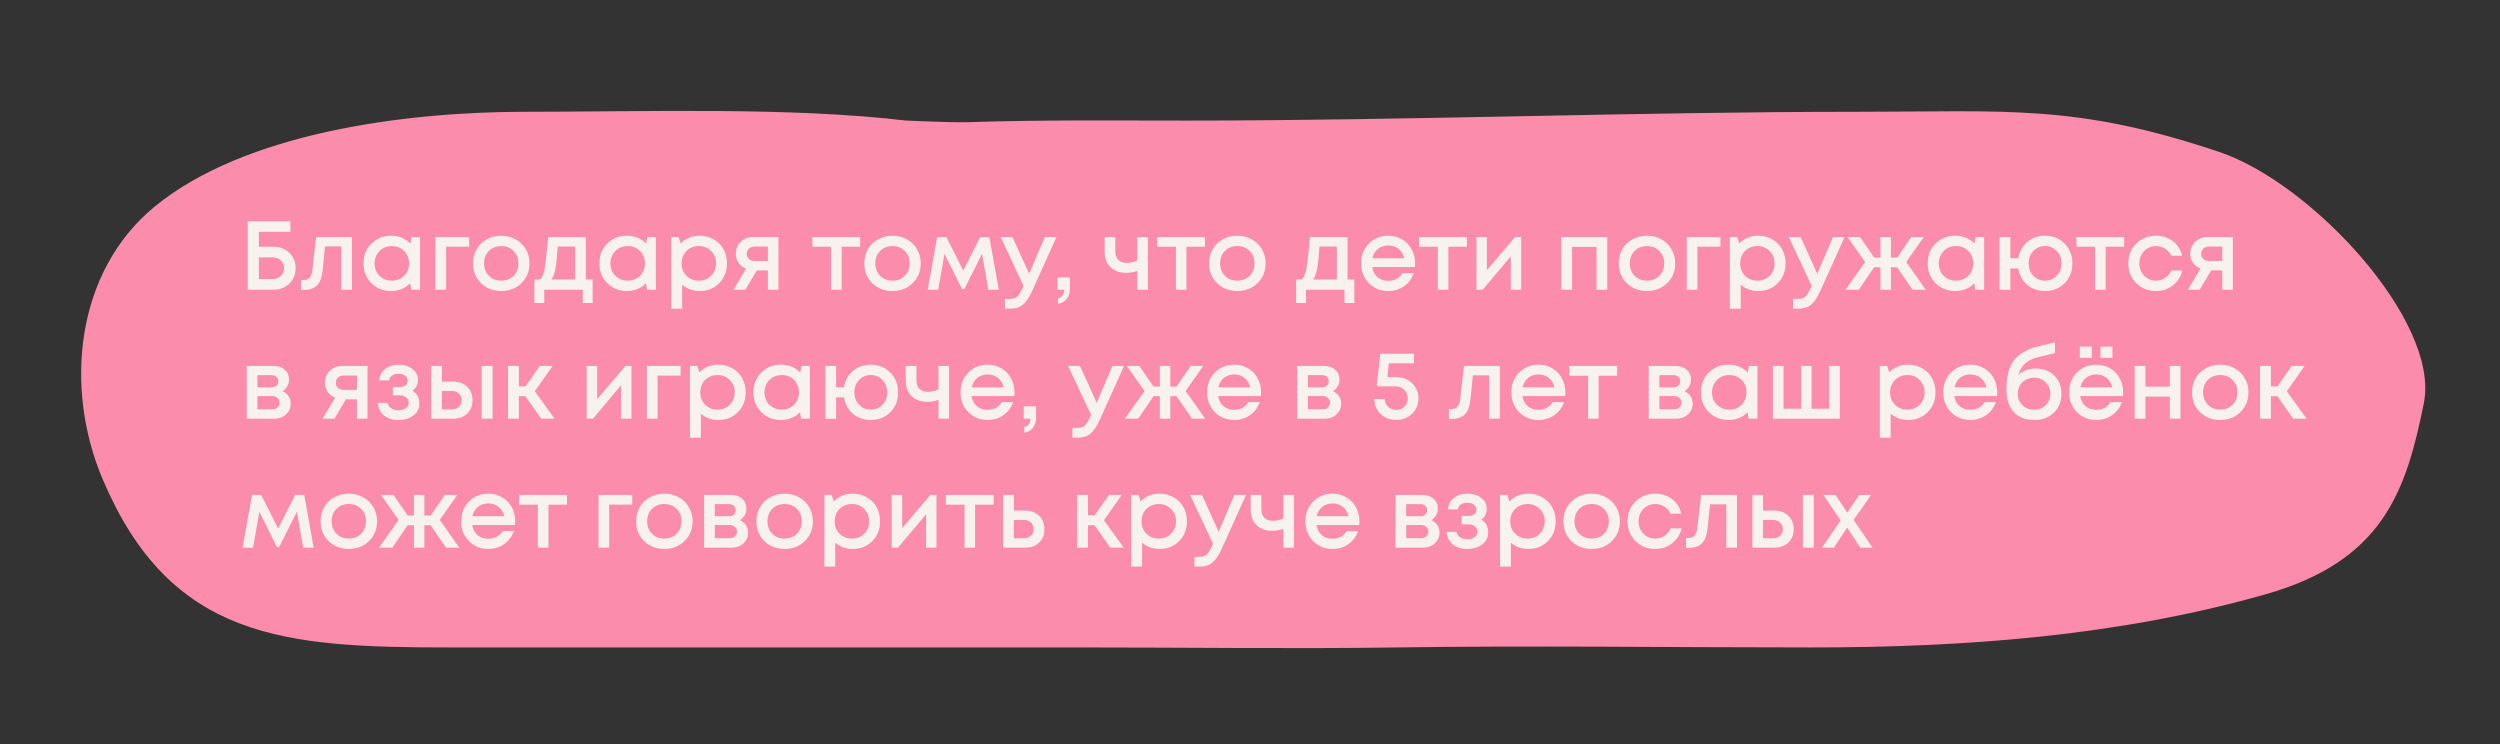 <?xml version="1.0" encoding="UTF-8"?> <svg xmlns="http://www.w3.org/2000/svg" width="252" height="75" viewBox="0 0 252 75" fill="none"><rect x="0" y="0" width="252" height="75" fill="#333333" stroke="none"/><path d="M52.923 12.088C65.061 12.088 79.597 11.587 91.29 12.975C94.099 13.095 96.467 13.17 97.553 13.135C105.196 12.894 111.83 12.975 119.687 12.975C142.059 12.975 164.971 12.088 187.275 12.088C202.311 12.088 209.067 11.275 223.391 16.076C232.591 19.16 245.063 32.841 243.516 40.496C241.734 49.318 239.519 55.886 228.115 59.125C213.379 63.311 197.963 64.442 182.601 64.442C168.653 64.442 154.682 64.24 140.736 64.442C130.475 64.591 119.687 64.442 108.803 64.442H45.348C28.66 64.442 17.743 63.632 11.108 47.997C7.296 39.012 8.474 27.708 16.12 21.451C24.9 14.267 40.648 12.088 52.923 12.088Z" fill="#FC8CAC"></path><path d="M91.29 12.975C79.597 11.587 65.061 12.088 52.923 12.088C40.648 12.088 24.9 14.267 16.12 21.451C8.474 27.708 7.296 39.012 11.108 47.997C17.743 63.632 28.66 64.442 45.348 64.442C64.362 64.442 85.788 64.442 108.803 64.442C119.687 64.442 130.475 64.591 140.736 64.442C154.682 64.24 168.653 64.442 182.601 64.442C197.963 64.442 213.379 63.311 228.115 59.125C239.519 55.886 241.734 49.318 243.516 40.496C245.063 32.841 232.591 19.16 223.391 16.076C209.067 11.275 202.311 12.088 187.275 12.088C164.971 12.088 142.059 12.975 119.687 12.975C111.83 12.975 105.196 12.894 97.553 13.135C93.995 13.248 76.674 12.194 75.212 12.16" stroke="#FC8CAC" stroke-width="1.641" stroke-linecap="round"></path><path d="M27.572 24.873C28.222 24.873 28.753 25.076 29.167 25.483C29.587 25.89 29.797 26.405 29.797 27.029C29.797 27.659 29.584 28.181 29.157 28.594C28.737 29.001 28.205 29.205 27.562 29.205H24.973V22.313H29.275V23.366H26.095V24.873H27.572ZM27.473 28.132C27.815 28.132 28.094 28.03 28.31 27.826C28.527 27.616 28.635 27.351 28.635 27.029C28.635 26.819 28.586 26.632 28.488 26.468C28.389 26.304 28.251 26.176 28.074 26.084C27.903 25.992 27.703 25.946 27.473 25.946H26.095V28.132H27.473ZM31.867 23.888H35.48V29.205H34.407V24.834H32.763L32.526 27.186C32.454 27.935 32.261 28.463 31.945 28.772C31.637 29.08 31.168 29.234 30.538 29.234H30.351V28.23H30.607C31.125 28.23 31.417 27.905 31.483 27.256L31.867 23.888ZM41.487 23.888H42.334V29.205H41.447L41.339 28.555C40.827 29.074 40.187 29.333 39.419 29.333C38.625 29.333 37.962 29.067 37.431 28.535C36.905 28.004 36.643 27.341 36.643 26.547C36.643 25.746 36.905 25.083 37.431 24.558C37.962 24.026 38.625 23.76 39.419 23.76C40.2 23.76 40.847 24.023 41.359 24.548L41.487 23.888ZM38.248 27.797C38.582 28.125 38.999 28.289 39.498 28.289C40.003 28.289 40.417 28.125 40.739 27.797C41.067 27.462 41.231 27.045 41.231 26.547C41.231 26.041 41.067 25.624 40.739 25.296C40.417 24.968 40.003 24.804 39.498 24.804C39.17 24.804 38.871 24.879 38.602 25.03C38.34 25.181 38.133 25.391 37.982 25.66C37.831 25.923 37.755 26.218 37.755 26.547C37.755 27.045 37.919 27.462 38.248 27.797ZM47.288 23.888V24.863H44.965V29.205H43.892V23.888H47.288ZM52.554 28.545C52.016 29.07 51.34 29.333 50.526 29.333C49.712 29.333 49.032 29.07 48.488 28.545C47.95 28.014 47.68 27.347 47.68 26.547C47.68 26.021 47.802 25.546 48.045 25.119C48.294 24.692 48.635 24.361 49.069 24.125C49.508 23.882 49.994 23.76 50.526 23.76C51.057 23.76 51.54 23.882 51.973 24.125C52.413 24.361 52.754 24.692 52.997 25.119C53.246 25.546 53.371 26.021 53.371 26.547C53.371 27.347 53.099 28.014 52.554 28.545ZM50.526 28.289C50.861 28.289 51.159 28.217 51.422 28.073C51.684 27.922 51.888 27.715 52.032 27.452C52.183 27.183 52.258 26.881 52.258 26.547C52.258 26.041 52.094 25.624 51.766 25.296C51.445 24.968 51.031 24.804 50.526 24.804C50.02 24.804 49.603 24.968 49.275 25.296C48.954 25.624 48.793 26.041 48.793 26.547C48.793 27.052 48.954 27.469 49.275 27.797C49.603 28.125 50.02 28.289 50.526 28.289ZM59.047 28.171H59.736V30.544H58.742V29.205H54.863V30.544H53.868V28.171H54.429C54.58 28.046 54.695 27.856 54.774 27.6C54.859 27.344 54.935 26.957 55.001 26.438C55.066 25.913 55.151 25.063 55.257 23.888H59.047V28.171ZM56.221 24.853C56.149 25.923 56.067 26.691 55.975 27.157C55.883 27.623 55.749 27.961 55.572 28.171H57.974V24.853H56.221ZM65.264 23.888H66.11V29.205H65.224L65.116 28.555C64.604 29.074 63.964 29.333 63.196 29.333C62.402 29.333 61.739 29.067 61.207 28.535C60.682 28.004 60.42 27.341 60.42 26.547C60.42 25.746 60.682 25.083 61.207 24.558C61.739 24.026 62.402 23.76 63.196 23.76C63.977 23.76 64.624 24.023 65.136 24.548L65.264 23.888ZM62.025 27.797C62.359 28.125 62.776 28.289 63.275 28.289C63.78 28.289 64.194 28.125 64.515 27.797C64.844 27.462 65.008 27.045 65.008 26.547C65.008 26.041 64.844 25.624 64.515 25.296C64.194 24.968 63.78 24.804 63.275 24.804C62.947 24.804 62.648 24.879 62.379 25.03C62.116 25.181 61.91 25.391 61.759 25.66C61.608 25.923 61.532 26.218 61.532 26.547C61.532 27.045 61.696 27.462 62.025 27.797ZM70.524 23.76C71.049 23.76 71.522 23.882 71.942 24.125C72.362 24.361 72.69 24.692 72.926 25.119C73.162 25.546 73.281 26.021 73.281 26.547C73.281 27.347 73.018 28.014 72.493 28.545C71.975 29.07 71.318 29.333 70.524 29.333C69.841 29.333 69.254 29.119 68.762 28.693V31.115H67.669V23.888H68.407L68.614 24.538C69.126 24.02 69.763 23.76 70.524 23.76ZM69.195 27.797C69.523 28.125 69.936 28.289 70.435 28.289C70.941 28.289 71.358 28.125 71.686 27.797C72.014 27.462 72.178 27.045 72.178 26.547C72.178 26.048 72.014 25.634 71.686 25.306C71.358 24.971 70.944 24.804 70.445 24.804C70.117 24.804 69.818 24.879 69.549 25.03C69.28 25.181 69.07 25.391 68.919 25.66C68.775 25.923 68.703 26.218 68.703 26.547C68.703 27.045 68.867 27.462 69.195 27.797ZM75.924 23.888H78.464V29.205H77.401V27.256H76.288L75.127 29.205H73.935L75.205 27.078C74.884 26.947 74.631 26.75 74.447 26.488C74.263 26.225 74.172 25.92 74.172 25.572C74.172 25.093 74.339 24.692 74.674 24.371C75.008 24.049 75.425 23.888 75.924 23.888ZM76.072 26.3H77.401V24.853H76.072C75.914 24.853 75.773 24.886 75.648 24.952C75.53 25.011 75.438 25.096 75.373 25.208C75.307 25.313 75.274 25.437 75.274 25.582C75.274 25.792 75.347 25.966 75.491 26.104C75.635 26.235 75.829 26.3 76.072 26.3ZM86.708 23.888V24.873H84.838V29.205H83.774V24.873H81.894V23.888H86.708ZM91.993 28.545C91.455 29.07 90.779 29.333 89.965 29.333C89.151 29.333 88.472 29.07 87.927 28.545C87.389 28.014 87.12 27.347 87.12 26.547C87.12 26.021 87.241 25.546 87.484 25.119C87.733 24.692 88.075 24.361 88.508 24.125C88.948 23.882 89.433 23.76 89.965 23.76C90.496 23.76 90.979 23.882 91.412 24.125C91.852 24.361 92.193 24.692 92.436 25.119C92.685 25.546 92.81 26.021 92.81 26.547C92.81 27.347 92.538 28.014 91.993 28.545ZM89.965 28.289C90.299 28.289 90.598 28.217 90.861 28.073C91.123 27.922 91.327 27.715 91.471 27.452C91.622 27.183 91.698 26.881 91.698 26.547C91.698 26.041 91.534 25.624 91.205 25.296C90.884 24.968 90.47 24.804 89.965 24.804C89.459 24.804 89.043 24.968 88.714 25.296C88.393 25.624 88.232 26.041 88.232 26.547C88.232 27.052 88.393 27.469 88.714 27.797C89.043 28.125 89.459 28.289 89.965 28.289ZM100.68 29.205H99.626L98.987 25.582L97.204 29.146H96.978L95.206 25.582L94.566 29.205H93.513L94.468 23.888H95.393L97.096 27.285L98.809 23.888H99.725L100.68 29.205ZM105.322 23.888H106.493L104.052 29.303C103.743 29.979 103.428 30.449 103.107 30.711C102.792 30.98 102.368 31.115 101.837 31.115H101.295V30.13H101.748C102.096 30.13 102.352 30.061 102.516 29.924C102.68 29.786 102.861 29.5 103.057 29.067L103.176 28.821L100.862 23.888H102.053L103.737 27.6L105.322 23.888ZM106.664 30.623V30.052C107.071 29.953 107.274 29.671 107.274 29.205H106.605V27.954H107.845V29.116C107.845 29.536 107.74 29.874 107.53 30.13C107.32 30.386 107.032 30.55 106.664 30.623ZM114.646 23.888H115.71V29.205H114.646V27.305C114.285 27.436 113.905 27.502 113.504 27.502C112.854 27.502 112.333 27.311 111.939 26.931C111.545 26.55 111.348 26.025 111.348 25.355V23.888H112.421V25.316C112.421 25.697 112.52 25.989 112.717 26.192C112.92 26.396 113.212 26.497 113.593 26.497C113.973 26.497 114.325 26.412 114.646 26.241V23.888ZM121.465 23.888V24.873H119.594V29.205H118.531V24.873H116.65V23.888H121.465ZM126.75 28.545C126.211 29.07 125.535 29.333 124.722 29.333C123.908 29.333 123.228 29.07 122.684 28.545C122.145 28.014 121.876 27.347 121.876 26.547C121.876 26.021 121.998 25.546 122.241 25.119C122.49 24.692 122.831 24.361 123.264 24.125C123.704 23.882 124.19 23.76 124.722 23.76C125.253 23.76 125.736 23.882 126.169 24.125C126.609 24.361 126.95 24.692 127.193 25.119C127.442 25.546 127.567 26.021 127.567 26.547C127.567 27.347 127.294 28.014 126.75 28.545ZM124.722 28.289C125.056 28.289 125.355 28.217 125.617 28.073C125.88 27.922 126.084 27.715 126.228 27.452C126.379 27.183 126.454 26.881 126.454 26.547C126.454 26.041 126.29 25.624 125.962 25.296C125.64 24.968 125.227 24.804 124.722 24.804C124.216 24.804 123.799 24.968 123.471 25.296C123.15 25.624 122.989 26.041 122.989 26.547C122.989 27.052 123.15 27.469 123.471 27.797C123.799 28.125 124.216 28.289 124.722 28.289ZM135.829 28.171H136.518V30.544H135.524V29.205H131.645V30.544H130.65V28.171H131.212C131.363 28.046 131.477 27.856 131.556 27.6C131.642 27.344 131.717 26.957 131.783 26.438C131.848 25.913 131.934 25.063 132.039 23.888H135.829V28.171ZM133.004 24.853C132.931 25.923 132.849 26.691 132.757 27.157C132.665 27.623 132.531 27.961 132.354 28.171H134.756V24.853H133.004ZM142.646 26.556C142.646 26.655 142.64 26.776 142.627 26.921H138.314C138.38 27.347 138.557 27.685 138.846 27.935C139.141 28.184 139.506 28.309 139.939 28.309C140.149 28.309 140.346 28.279 140.53 28.22C140.713 28.155 140.874 28.066 141.012 27.954C141.156 27.836 141.275 27.695 141.367 27.531H142.518C142.308 28.096 141.974 28.539 141.514 28.86C141.055 29.175 140.53 29.333 139.939 29.333C139.158 29.333 138.505 29.067 137.98 28.535C137.461 28.004 137.202 27.341 137.202 26.547C137.202 25.752 137.461 25.09 137.98 24.558C138.505 24.026 139.158 23.76 139.939 23.76C140.471 23.76 140.943 23.888 141.357 24.144C141.77 24.394 142.089 24.732 142.312 25.158C142.535 25.578 142.646 26.044 142.646 26.556ZM139.939 24.745C139.532 24.745 139.184 24.86 138.895 25.09C138.613 25.319 138.426 25.634 138.334 26.035H141.554C141.488 25.765 141.38 25.536 141.229 25.346C141.078 25.149 140.891 25.001 140.667 24.902C140.451 24.797 140.208 24.745 139.939 24.745ZM147.867 23.888V24.873H145.996V29.205H144.933V24.873H143.052V23.888H147.867ZM152.724 23.888H153.335V29.205H152.291V25.828L149.456 29.205H148.826V23.888H149.879V27.236L152.724 23.888ZM157.373 23.888H162.01V29.205H160.927V24.883H158.466V29.205H157.373V23.888ZM168.044 28.545C167.506 29.07 166.83 29.333 166.016 29.333C165.202 29.333 164.523 29.07 163.978 28.545C163.44 28.014 163.171 27.347 163.171 26.547C163.171 26.021 163.292 25.546 163.535 25.119C163.785 24.692 164.126 24.361 164.559 24.125C164.999 23.882 165.485 23.76 166.016 23.76C166.548 23.76 167.03 23.882 167.464 24.125C167.903 24.361 168.245 24.692 168.487 25.119C168.737 25.546 168.862 26.021 168.862 26.547C168.862 27.347 168.589 28.014 168.044 28.545ZM166.016 28.289C166.351 28.289 166.65 28.217 166.912 28.073C167.175 27.922 167.378 27.715 167.523 27.452C167.674 27.183 167.749 26.881 167.749 26.547C167.749 26.041 167.585 25.624 167.257 25.296C166.935 24.968 166.522 24.804 166.016 24.804C165.511 24.804 165.094 24.968 164.766 25.296C164.444 25.624 164.283 26.041 164.283 26.547C164.283 27.052 164.444 27.469 164.766 27.797C165.094 28.125 165.511 28.289 166.016 28.289ZM173.422 23.888V24.863H171.099V29.205H170.026V23.888H173.422ZM177.227 23.76C177.752 23.76 178.224 23.882 178.644 24.125C179.065 24.361 179.393 24.692 179.629 25.119C179.865 25.546 179.983 26.021 179.983 26.547C179.983 27.347 179.721 28.014 179.196 28.545C178.677 29.07 178.021 29.333 177.227 29.333C176.544 29.333 175.957 29.119 175.464 28.693V31.115H174.372V23.888H175.11L175.317 24.538C175.829 24.02 176.465 23.76 177.227 23.76ZM175.898 27.797C176.226 28.125 176.639 28.289 177.138 28.289C177.644 28.289 178.06 28.125 178.388 27.797C178.717 27.462 178.881 27.045 178.881 26.547C178.881 26.048 178.717 25.634 178.388 25.306C178.06 24.971 177.647 24.804 177.148 24.804C176.82 24.804 176.521 24.879 176.252 25.03C175.983 25.181 175.773 25.391 175.622 25.66C175.478 25.923 175.405 26.218 175.405 26.547C175.405 27.045 175.569 27.462 175.898 27.797ZM184.767 23.888H185.939L183.497 29.303C183.189 29.979 182.874 30.449 182.552 30.711C182.237 30.98 181.814 31.115 181.282 31.115H180.741V30.13H181.193C181.541 30.13 181.797 30.061 181.961 29.924C182.125 29.786 182.306 29.5 182.503 29.067L182.621 28.821L180.307 23.888H181.499L183.182 27.6L184.767 23.888ZM192.789 29.205L191.233 26.94H190.603V29.205H189.55V26.94H188.91L187.364 29.205H186.035L188.004 26.409L186.232 23.888H187.482L188.92 25.966H189.55V23.888H190.603V25.966H191.233L192.661 23.888H193.921L192.149 26.409L194.118 29.205H192.789ZM199.157 23.888H200.003V29.205H199.117L199.009 28.555C198.497 29.074 197.857 29.333 197.089 29.333C196.295 29.333 195.632 29.067 195.1 28.535C194.575 28.004 194.313 27.341 194.313 26.547C194.313 25.746 194.575 25.083 195.1 24.558C195.632 24.026 196.295 23.76 197.089 23.76C197.87 23.76 198.517 24.023 199.029 24.548L199.157 23.888ZM195.917 27.797C196.252 28.125 196.669 28.289 197.168 28.289C197.673 28.289 198.087 28.125 198.408 27.797C198.736 27.462 198.901 27.045 198.901 26.547C198.901 26.041 198.736 25.624 198.408 25.296C198.087 24.968 197.673 24.804 197.168 24.804C196.84 24.804 196.541 24.879 196.272 25.03C196.009 25.181 195.803 25.391 195.652 25.66C195.501 25.923 195.425 26.218 195.425 26.547C195.425 27.045 195.589 27.462 195.917 27.797ZM206.14 23.76C206.934 23.76 207.59 24.026 208.109 24.558C208.634 25.083 208.896 25.749 208.896 26.556C208.896 27.357 208.637 28.02 208.119 28.545C207.6 29.07 206.94 29.333 206.14 29.333C205.674 29.333 205.247 29.238 204.86 29.047C204.473 28.857 204.158 28.591 203.915 28.25C203.672 27.902 203.514 27.505 203.442 27.058H202.645V29.215H201.562V23.888H202.645V26.035H203.442C203.554 25.359 203.856 24.811 204.348 24.39C204.847 23.97 205.444 23.76 206.14 23.76ZM204.958 27.797C205.273 28.125 205.667 28.289 206.14 28.289C206.612 28.289 207.006 28.125 207.321 27.797C207.636 27.469 207.794 27.055 207.794 26.556C207.794 26.051 207.636 25.634 207.321 25.306C207.006 24.971 206.612 24.804 206.14 24.804C205.667 24.804 205.273 24.971 204.958 25.306C204.643 25.634 204.486 26.051 204.486 26.556C204.486 27.055 204.643 27.469 204.958 27.797ZM214.121 23.888V24.873H212.25V29.205H211.187V24.873H209.306V23.888H214.121ZM217.318 29.333C216.531 29.333 215.868 29.067 215.33 28.535C214.798 27.997 214.532 27.334 214.532 26.547C214.532 25.752 214.798 25.09 215.33 24.558C215.868 24.026 216.534 23.76 217.328 23.76C217.978 23.76 218.542 23.944 219.022 24.312C219.501 24.679 219.813 25.168 219.957 25.779H218.874C218.736 25.477 218.529 25.24 218.254 25.07C217.978 24.893 217.666 24.804 217.318 24.804C217.01 24.804 216.728 24.879 216.472 25.03C216.216 25.181 216.012 25.391 215.861 25.66C215.717 25.923 215.645 26.218 215.645 26.547C215.645 27.039 215.805 27.452 216.127 27.787C216.449 28.122 216.846 28.289 217.318 28.289C217.666 28.289 217.975 28.201 218.244 28.023C218.519 27.846 218.73 27.593 218.874 27.265H219.977C219.826 27.889 219.507 28.391 219.022 28.772C218.542 29.146 217.975 29.333 217.318 29.333ZM222.527 23.888H225.068V29.205H224.004V27.256H222.892L221.73 29.205H220.539L221.809 27.078C221.487 26.947 221.234 26.75 221.051 26.488C220.867 26.225 220.775 25.92 220.775 25.572C220.775 25.093 220.942 24.692 221.277 24.371C221.612 24.049 222.029 23.888 222.527 23.888ZM222.675 26.3H224.004V24.853H222.675C222.518 24.853 222.377 24.886 222.252 24.952C222.134 25.011 222.042 25.096 221.976 25.208C221.911 25.313 221.878 25.437 221.878 25.582C221.878 25.792 221.95 25.966 222.094 26.104C222.239 26.235 222.432 26.3 222.675 26.3ZM28.478 39.428C28.602 39.481 28.714 39.55 28.812 39.635C28.917 39.714 29.006 39.809 29.078 39.921C29.15 40.026 29.206 40.144 29.246 40.275C29.285 40.406 29.305 40.541 29.305 40.679C29.305 41.112 29.147 41.476 28.832 41.772C28.517 42.06 28.123 42.205 27.651 42.205H24.874V36.888H27.611C28.058 36.888 28.422 37.016 28.704 37.272C28.993 37.522 29.137 37.847 29.137 38.247C29.137 38.496 29.078 38.726 28.96 38.936C28.842 39.146 28.681 39.31 28.478 39.428ZM28.054 38.424C28.054 38.24 27.992 38.093 27.867 37.981C27.749 37.87 27.591 37.814 27.395 37.814H25.947V39.035H27.395C27.591 39.035 27.749 38.979 27.867 38.867C27.992 38.756 28.054 38.608 28.054 38.424ZM27.454 41.25C27.67 41.25 27.844 41.188 27.976 41.063C28.113 40.938 28.182 40.781 28.182 40.59C28.182 40.393 28.113 40.233 27.976 40.108C27.838 39.983 27.66 39.921 27.444 39.921H25.947V41.25H27.454ZM34.504 36.888H37.044V42.205H35.981V40.255H34.869L33.707 42.205H32.516L33.786 40.078C33.464 39.947 33.211 39.75 33.028 39.487C32.844 39.225 32.752 38.92 32.752 38.572C32.752 38.093 32.919 37.692 33.254 37.371C33.589 37.049 34.006 36.888 34.504 36.888ZM34.652 39.3H35.981V37.853H34.652C34.495 37.853 34.353 37.886 34.229 37.952C34.111 38.011 34.019 38.096 33.953 38.208C33.888 38.313 33.855 38.437 33.855 38.582C33.855 38.792 33.927 38.966 34.071 39.103C34.216 39.235 34.409 39.3 34.652 39.3ZM41.577 39.379C42.043 39.655 42.276 40.085 42.276 40.669C42.276 41.161 42.079 41.562 41.685 41.87C41.292 42.179 40.786 42.333 40.169 42.333C39.572 42.333 39.083 42.179 38.702 41.87C38.328 41.555 38.125 41.135 38.092 40.61H39.086C39.126 40.84 39.24 41.02 39.431 41.151C39.621 41.283 39.867 41.348 40.169 41.348C40.478 41.348 40.727 41.279 40.917 41.142C41.108 40.997 41.203 40.813 41.203 40.59C41.203 40.374 41.118 40.196 40.947 40.059C40.783 39.921 40.563 39.852 40.287 39.852H39.598V39.005H40.287C40.537 39.005 40.734 38.949 40.878 38.838C41.023 38.72 41.095 38.562 41.095 38.365C41.095 38.155 41.009 37.988 40.839 37.863C40.668 37.738 40.442 37.676 40.159 37.676C39.903 37.676 39.69 37.735 39.52 37.853C39.355 37.971 39.257 38.135 39.224 38.346H38.23C38.256 37.873 38.45 37.492 38.811 37.203C39.178 36.908 39.638 36.76 40.189 36.76C40.753 36.76 41.216 36.905 41.577 37.194C41.945 37.482 42.129 37.847 42.129 38.286C42.129 38.759 41.945 39.123 41.577 39.379ZM45.674 38.464C46.258 38.464 46.731 38.638 47.092 38.985C47.453 39.333 47.633 39.786 47.633 40.344C47.633 40.895 47.453 41.345 47.092 41.693C46.731 42.034 46.258 42.205 45.674 42.205H43.469V36.888H44.542V38.464H45.674ZM48.559 36.888H49.652V42.205H48.559V36.888ZM45.546 41.26C45.842 41.26 46.081 41.178 46.265 41.014C46.449 40.843 46.541 40.62 46.541 40.344C46.541 40.16 46.498 39.999 46.413 39.862C46.334 39.717 46.219 39.606 46.068 39.527C45.917 39.448 45.743 39.409 45.546 39.409H44.542V41.26H45.546ZM54.556 42.205L52.961 39.94H52.301V42.205H51.209V36.888H52.301V38.946H52.971L54.418 36.888H55.708L53.906 39.438L55.905 42.205H54.556ZM63.039 36.888H63.65V42.205H62.606V38.828L59.771 42.205H59.141V36.888H60.194V40.236L63.039 36.888ZM68.604 36.888V37.863H66.281V42.205H65.207V36.888H68.604ZM72.408 36.76C72.933 36.76 73.406 36.882 73.826 37.125C74.246 37.361 74.574 37.692 74.811 38.119C75.047 38.546 75.165 39.022 75.165 39.547C75.165 40.347 74.903 41.014 74.377 41.545C73.859 42.07 73.203 42.333 72.408 42.333C71.726 42.333 71.138 42.12 70.646 41.693V44.115H69.553V36.888H70.292L70.498 37.538C71.01 37.02 71.647 36.76 72.408 36.76ZM71.079 40.797C71.407 41.125 71.821 41.289 72.32 41.289C72.825 41.289 73.242 41.125 73.57 40.797C73.898 40.462 74.062 40.045 74.062 39.547C74.062 39.048 73.898 38.634 73.57 38.306C73.242 37.971 72.829 37.804 72.33 37.804C72.001 37.804 71.703 37.879 71.434 38.03C71.165 38.181 70.955 38.391 70.804 38.66C70.659 38.923 70.587 39.218 70.587 39.547C70.587 40.045 70.751 40.462 71.079 40.797ZM80.791 36.888H81.638V42.205H80.752L80.644 41.555C80.132 42.074 79.492 42.333 78.724 42.333C77.93 42.333 77.267 42.067 76.735 41.535C76.21 41.004 75.947 40.341 75.947 39.547C75.947 38.746 76.21 38.083 76.735 37.558C77.267 37.026 77.93 36.76 78.724 36.76C79.505 36.76 80.151 37.023 80.663 37.548L80.791 36.888ZM77.552 40.797C77.887 41.125 78.304 41.289 78.802 41.289C79.308 41.289 79.721 41.125 80.043 40.797C80.371 40.462 80.535 40.045 80.535 39.547C80.535 39.041 80.371 38.624 80.043 38.296C79.721 37.968 79.308 37.804 78.802 37.804C78.474 37.804 78.176 37.879 77.907 38.03C77.644 38.181 77.437 38.391 77.286 38.66C77.135 38.923 77.06 39.218 77.06 39.547C77.06 40.045 77.224 40.462 77.552 40.797ZM87.774 36.76C88.569 36.76 89.225 37.026 89.743 37.558C90.269 38.083 90.531 38.749 90.531 39.556C90.531 40.357 90.272 41.02 89.753 41.545C89.235 42.07 88.575 42.333 87.774 42.333C87.308 42.333 86.882 42.238 86.495 42.047C86.107 41.857 85.792 41.591 85.549 41.25C85.306 40.902 85.149 40.505 85.077 40.059H84.279V42.215H83.196V36.888H84.279V39.035H85.077C85.188 38.359 85.49 37.81 85.983 37.391C86.481 36.97 87.079 36.76 87.774 36.76ZM86.593 40.797C86.908 41.125 87.302 41.289 87.774 41.289C88.247 41.289 88.641 41.125 88.956 40.797C89.271 40.469 89.428 40.055 89.428 39.556C89.428 39.051 89.271 38.634 88.956 38.306C88.641 37.971 88.247 37.804 87.774 37.804C87.302 37.804 86.908 37.971 86.593 38.306C86.278 38.634 86.12 39.051 86.12 39.556C86.12 40.055 86.278 40.469 86.593 40.797ZM94.6 36.888H95.663V42.205H94.6V40.305C94.239 40.436 93.858 40.502 93.458 40.502C92.808 40.502 92.286 40.311 91.892 39.931C91.499 39.55 91.302 39.025 91.302 38.355V36.888H92.375V38.316C92.375 38.697 92.473 38.989 92.67 39.192C92.874 39.396 93.166 39.497 93.546 39.497C93.927 39.497 94.278 39.412 94.6 39.241V36.888ZM102.265 39.556C102.265 39.655 102.259 39.776 102.245 39.921H97.933C97.999 40.347 98.176 40.685 98.465 40.935C98.76 41.184 99.124 41.309 99.558 41.309C99.768 41.309 99.965 41.279 100.148 41.22C100.332 41.155 100.493 41.066 100.631 40.955C100.775 40.836 100.893 40.695 100.985 40.531H102.137C101.927 41.096 101.592 41.539 101.133 41.86C100.673 42.175 100.148 42.333 99.558 42.333C98.777 42.333 98.124 42.067 97.598 41.535C97.08 41.004 96.821 40.341 96.821 39.547C96.821 38.752 97.08 38.09 97.598 37.558C98.124 37.026 98.777 36.76 99.558 36.76C100.089 36.76 100.562 36.888 100.975 37.144C101.389 37.394 101.707 37.732 101.93 38.158C102.154 38.578 102.265 39.044 102.265 39.556ZM99.558 37.745C99.151 37.745 98.803 37.86 98.514 38.09C98.232 38.319 98.045 38.634 97.953 39.035H101.172C101.107 38.766 100.998 38.536 100.847 38.346C100.696 38.149 100.509 38.001 100.286 37.902C100.07 37.797 99.827 37.745 99.558 37.745ZM103.251 43.623V43.051C103.658 42.953 103.861 42.671 103.861 42.205H103.192V40.955H104.432V42.116C104.432 42.536 104.327 42.874 104.117 43.13C103.907 43.386 103.618 43.55 103.251 43.623ZM112.129 36.888H113.301L110.859 42.303C110.55 42.979 110.235 43.449 109.914 43.711C109.599 43.98 109.175 44.115 108.644 44.115H108.102V43.13H108.555C108.903 43.13 109.159 43.061 109.323 42.923C109.487 42.786 109.668 42.5 109.865 42.067L109.983 41.821L107.669 36.888H108.86L110.544 40.6L112.129 36.888ZM120.151 42.205L118.595 39.94H117.965V42.205H116.912V39.94H116.272L114.726 42.205H113.397L115.366 39.409L113.594 36.888H114.844L116.281 38.966H116.912V36.888H117.965V38.966H118.595L120.023 36.888H121.283L119.511 39.409L121.48 42.205H120.151ZM127.119 39.556C127.119 39.655 127.112 39.776 127.099 39.921H122.787C122.853 40.347 123.03 40.685 123.319 40.935C123.614 41.184 123.978 41.309 124.411 41.309C124.621 41.309 124.818 41.279 125.002 41.22C125.186 41.155 125.347 41.066 125.485 40.955C125.629 40.836 125.747 40.695 125.839 40.531H126.991C126.781 41.096 126.446 41.539 125.987 41.86C125.527 42.175 125.002 42.333 124.411 42.333C123.63 42.333 122.977 42.067 122.452 41.535C121.934 41.004 121.674 40.341 121.674 39.547C121.674 38.752 121.934 38.09 122.452 37.558C122.977 37.026 123.63 36.76 124.411 36.76C124.943 36.76 125.416 36.888 125.829 37.144C126.243 37.394 126.561 37.732 126.784 38.158C127.007 38.578 127.119 39.044 127.119 39.556ZM124.411 37.745C124.004 37.745 123.657 37.86 123.368 38.09C123.086 38.319 122.898 38.634 122.807 39.035H126.026C125.96 38.766 125.852 38.536 125.701 38.346C125.55 38.149 125.363 38.001 125.14 37.902C124.923 37.797 124.68 37.745 124.411 37.745ZM134.363 39.428C134.488 39.481 134.599 39.55 134.698 39.635C134.803 39.714 134.892 39.809 134.964 39.921C135.036 40.026 135.092 40.144 135.131 40.275C135.17 40.406 135.19 40.541 135.19 40.679C135.19 41.112 135.033 41.476 134.718 41.772C134.403 42.06 134.009 42.205 133.536 42.205H130.76V36.888H133.497C133.943 36.888 134.307 37.016 134.59 37.272C134.878 37.522 135.023 37.847 135.023 38.247C135.023 38.496 134.964 38.726 134.846 38.936C134.727 39.146 134.567 39.31 134.363 39.428ZM133.94 38.424C133.94 38.24 133.877 38.093 133.753 37.981C133.635 37.87 133.477 37.814 133.28 37.814H131.833V39.035H133.28C133.477 39.035 133.635 38.979 133.753 38.867C133.877 38.756 133.94 38.608 133.94 38.424ZM133.339 41.25C133.556 41.25 133.73 41.188 133.861 41.063C133.999 40.938 134.068 40.781 134.068 40.59C134.068 40.393 133.999 40.233 133.861 40.108C133.723 39.983 133.546 39.921 133.329 39.921H131.833V41.25H133.339ZM140.685 38.011C141.355 38.011 141.903 38.214 142.33 38.621C142.763 39.028 142.979 39.537 142.979 40.147C142.979 40.771 142.766 41.289 142.339 41.703C141.913 42.116 141.381 42.323 140.744 42.323C140.114 42.323 139.589 42.126 139.169 41.732C138.756 41.338 138.539 40.836 138.519 40.226H139.583C139.596 40.547 139.711 40.81 139.927 41.014C140.144 41.217 140.416 41.319 140.744 41.319C141.079 41.319 141.355 41.207 141.571 40.984C141.795 40.761 141.906 40.482 141.906 40.147C141.906 40.036 141.89 39.927 141.857 39.822C141.831 39.717 141.791 39.622 141.739 39.537C141.686 39.445 141.621 39.363 141.542 39.291C141.47 39.218 141.388 39.156 141.296 39.103C141.204 39.051 141.102 39.012 140.991 38.985C140.886 38.959 140.771 38.946 140.646 38.946H138.913L138.785 38.798L139.14 35.658H142.526V36.623H139.996L139.848 38.011H140.685ZM147.569 36.888H151.182V42.205H150.109V37.834H148.465L148.228 40.187C148.156 40.935 147.963 41.463 147.648 41.772C147.339 42.08 146.87 42.234 146.24 42.234H146.053V41.23H146.309C146.827 41.23 147.119 40.905 147.185 40.255L147.569 36.888ZM157.789 39.556C157.789 39.655 157.783 39.776 157.77 39.921H153.457C153.523 40.347 153.7 40.685 153.989 40.935C154.284 41.184 154.649 41.309 155.082 41.309C155.292 41.309 155.489 41.279 155.673 41.22C155.856 41.155 156.017 41.066 156.155 40.955C156.299 40.836 156.418 40.695 156.51 40.531H157.661C157.451 41.096 157.117 41.539 156.657 41.86C156.198 42.175 155.673 42.333 155.082 42.333C154.301 42.333 153.648 42.067 153.123 41.535C152.604 41.004 152.345 40.341 152.345 39.547C152.345 38.752 152.604 38.09 153.123 37.558C153.648 37.026 154.301 36.76 155.082 36.76C155.614 36.76 156.086 36.888 156.5 37.144C156.913 37.394 157.231 37.732 157.455 38.158C157.678 38.578 157.789 39.044 157.789 39.556ZM155.082 37.745C154.675 37.745 154.327 37.86 154.038 38.09C153.756 38.319 153.569 38.634 153.477 39.035H156.697C156.631 38.766 156.523 38.536 156.372 38.346C156.221 38.149 156.034 38.001 155.81 37.902C155.594 37.797 155.351 37.745 155.082 37.745ZM163.01 36.888V37.873H161.139V42.205H160.076V37.873H158.195V36.888H163.01ZM169.793 39.428C169.918 39.481 170.029 39.55 170.128 39.635C170.233 39.714 170.321 39.809 170.394 39.921C170.466 40.026 170.522 40.144 170.561 40.275C170.6 40.406 170.62 40.541 170.62 40.679C170.62 41.112 170.462 41.476 170.147 41.772C169.832 42.06 169.439 42.205 168.966 42.205H166.19V36.888H168.927C169.373 36.888 169.737 37.016 170.019 37.272C170.308 37.522 170.453 37.847 170.453 38.247C170.453 38.496 170.394 38.726 170.275 38.936C170.157 39.146 169.996 39.31 169.793 39.428ZM169.37 38.424C169.37 38.24 169.307 38.093 169.183 37.981C169.064 37.87 168.907 37.814 168.71 37.814H167.263V39.035H168.71C168.907 39.035 169.064 38.979 169.183 38.867C169.307 38.756 169.37 38.608 169.37 38.424ZM168.769 41.25C168.986 41.25 169.16 41.188 169.291 41.063C169.429 40.938 169.498 40.781 169.498 40.59C169.498 40.393 169.429 40.233 169.291 40.108C169.153 39.983 168.976 39.921 168.759 39.921H167.263V41.25H168.769ZM176.303 36.888H177.149V42.205H176.263L176.155 41.555C175.643 42.074 175.003 42.333 174.235 42.333C173.441 42.333 172.778 42.067 172.246 41.535C171.721 41.004 171.459 40.341 171.459 39.547C171.459 38.746 171.721 38.083 172.246 37.558C172.778 37.026 173.441 36.76 174.235 36.76C175.016 36.76 175.663 37.023 176.175 37.548L176.303 36.888ZM173.064 40.797C173.398 41.125 173.815 41.289 174.314 41.289C174.819 41.289 175.233 41.125 175.554 40.797C175.883 40.462 176.047 40.045 176.047 39.547C176.047 39.041 175.883 38.624 175.554 38.296C175.233 37.968 174.819 37.804 174.314 37.804C173.986 37.804 173.687 37.879 173.418 38.03C173.155 38.181 172.949 38.391 172.798 38.66C172.647 38.923 172.571 39.218 172.571 39.547C172.571 40.045 172.735 40.462 173.064 40.797ZM184.379 36.888H185.452V42.205H178.708V36.888H179.781V41.201H181.563V36.888H182.607V41.201H184.379V36.888ZM192.341 36.76C192.866 36.76 193.339 36.882 193.759 37.125C194.179 37.361 194.507 37.692 194.743 38.119C194.979 38.546 195.098 39.022 195.098 39.547C195.098 40.347 194.835 41.014 194.31 41.545C193.791 42.07 193.135 42.333 192.341 42.333C191.658 42.333 191.071 42.12 190.579 41.693V44.115H189.486V36.888H190.224L190.431 37.538C190.943 37.02 191.579 36.76 192.341 36.76ZM191.012 40.797C191.34 41.125 191.753 41.289 192.252 41.289C192.758 41.289 193.174 41.125 193.503 40.797C193.831 40.462 193.995 40.045 193.995 39.547C193.995 39.048 193.831 38.634 193.503 38.306C193.174 37.971 192.761 37.804 192.262 37.804C191.934 37.804 191.635 37.879 191.366 38.03C191.097 38.181 190.887 38.391 190.736 38.66C190.592 38.923 190.519 39.218 190.519 39.547C190.519 40.045 190.684 40.462 191.012 40.797ZM201.324 39.556C201.324 39.655 201.318 39.776 201.305 39.921H196.992C197.058 40.347 197.235 40.685 197.524 40.935C197.819 41.184 198.184 41.309 198.617 41.309C198.827 41.309 199.024 41.279 199.208 41.22C199.391 41.155 199.552 41.066 199.69 40.955C199.834 40.836 199.952 40.695 200.044 40.531H201.196C200.986 41.096 200.652 41.539 200.192 41.86C199.733 42.175 199.208 42.333 198.617 42.333C197.836 42.333 197.183 42.067 196.658 41.535C196.139 41.004 195.88 40.341 195.88 39.547C195.88 38.752 196.139 38.09 196.658 37.558C197.183 37.026 197.836 36.76 198.617 36.76C199.148 36.76 199.621 36.888 200.035 37.144C200.448 37.394 200.766 37.732 200.99 38.158C201.213 38.578 201.324 39.044 201.324 39.556ZM198.617 37.745C198.21 37.745 197.862 37.86 197.573 38.09C197.291 38.319 197.104 38.634 197.012 39.035H200.231C200.166 38.766 200.058 38.536 199.907 38.346C199.756 38.149 199.569 38.001 199.345 37.902C199.129 37.797 198.886 37.745 198.617 37.745ZM205.192 37.144C205.96 37.144 206.584 37.381 207.063 37.853C207.548 38.326 207.791 38.94 207.791 39.694C207.791 40.475 207.535 41.112 207.023 41.604C206.518 42.09 205.855 42.333 205.035 42.333C204.168 42.333 203.486 42.064 202.987 41.526C202.494 40.981 202.248 40.236 202.248 39.291C202.248 37.998 202.494 37.016 202.987 36.347C203.486 35.671 204.316 35.192 205.478 34.909L207.141 34.506V35.589L205.497 35.983C204.362 36.252 203.689 36.846 203.479 37.765C203.938 37.351 204.51 37.144 205.192 37.144ZM205.035 41.299C205.507 41.299 205.898 41.148 206.206 40.846C206.521 40.538 206.679 40.154 206.679 39.694C206.679 39.386 206.607 39.11 206.462 38.867C206.318 38.618 206.121 38.424 205.871 38.286C205.622 38.142 205.343 38.07 205.035 38.07C204.726 38.07 204.444 38.142 204.188 38.286C203.938 38.424 203.742 38.618 203.597 38.867C203.459 39.11 203.39 39.386 203.39 39.694C203.39 40.154 203.545 40.538 203.853 40.846C204.168 41.148 204.562 41.299 205.035 41.299ZM210.845 34.939V36.071H209.644V34.939H210.845ZM212.933 34.939V36.071H211.731V34.939H212.933ZM214.016 39.556C214.016 39.655 214.009 39.776 213.996 39.921H209.684C209.749 40.347 209.926 40.685 210.215 40.935C210.511 41.184 210.875 41.309 211.308 41.309C211.518 41.309 211.715 41.279 211.899 41.22C212.083 41.155 212.243 41.066 212.381 40.955C212.526 40.836 212.644 40.695 212.736 40.531H213.888C213.678 41.096 213.343 41.539 212.883 41.86C212.424 42.175 211.899 42.333 211.308 42.333C210.527 42.333 209.874 42.067 209.349 41.535C208.83 41.004 208.571 40.341 208.571 39.547C208.571 38.752 208.83 38.09 209.349 37.558C209.874 37.026 210.527 36.76 211.308 36.76C211.84 36.76 212.312 36.888 212.726 37.144C213.139 37.394 213.458 37.732 213.681 38.158C213.904 38.578 214.016 39.044 214.016 39.556ZM211.308 37.745C210.901 37.745 210.553 37.86 210.264 38.09C209.982 38.319 209.795 38.634 209.703 39.035H212.923C212.857 38.766 212.749 38.536 212.598 38.346C212.447 38.149 212.26 38.001 212.037 37.902C211.82 37.797 211.577 37.745 211.308 37.745ZM218.72 36.888H219.793V42.205H218.72V39.98H216.259V42.205H215.176V36.888H216.259V38.976H218.72V36.888ZM225.828 41.545C225.29 42.07 224.614 42.333 223.8 42.333C222.986 42.333 222.307 42.07 221.762 41.545C221.224 41.014 220.955 40.347 220.955 39.547C220.955 39.022 221.076 38.546 221.319 38.119C221.568 37.692 221.91 37.361 222.343 37.125C222.783 36.882 223.268 36.76 223.8 36.76C224.332 36.76 224.814 36.882 225.247 37.125C225.687 37.361 226.028 37.692 226.271 38.119C226.521 38.546 226.645 39.022 226.645 39.547C226.645 40.347 226.373 41.014 225.828 41.545ZM223.8 41.289C224.135 41.289 224.433 41.217 224.696 41.073C224.958 40.922 225.162 40.715 225.306 40.452C225.457 40.183 225.533 39.881 225.533 39.547C225.533 39.041 225.369 38.624 225.04 38.296C224.719 37.968 224.305 37.804 223.8 37.804C223.295 37.804 222.878 37.968 222.55 38.296C222.228 38.624 222.067 39.041 222.067 39.547C222.067 40.052 222.228 40.469 222.55 40.797C222.878 41.125 223.295 41.289 223.8 41.289ZM231.157 42.205L229.562 39.94H228.902V42.205H227.81V36.888H228.902V38.946H229.572L231.019 36.888H232.309L230.507 39.438L232.506 42.205H231.157ZM31.618 55.205H30.565L29.925 51.582L28.143 55.146H27.916L26.144 51.582L25.504 55.205H24.451L25.406 49.888H26.331L28.035 53.285L29.748 49.888H30.663L31.618 55.205ZM37.19 54.545C36.651 55.07 35.975 55.333 35.162 55.333C34.348 55.333 33.668 55.07 33.124 54.545C32.585 54.014 32.316 53.347 32.316 52.547C32.316 52.022 32.438 51.546 32.681 51.119C32.93 50.692 33.271 50.361 33.705 50.125C34.144 49.882 34.63 49.76 35.162 49.76C35.693 49.76 36.176 49.882 36.609 50.125C37.049 50.361 37.39 50.692 37.633 51.119C37.882 51.546 38.007 52.022 38.007 52.547C38.007 53.347 37.734 54.014 37.19 54.545ZM35.162 54.289C35.496 54.289 35.795 54.217 36.057 54.073C36.32 53.922 36.523 53.715 36.668 53.452C36.819 53.183 36.894 52.881 36.894 52.547C36.894 52.041 36.73 51.624 36.402 51.296C36.081 50.968 35.667 50.804 35.162 50.804C34.656 50.804 34.239 50.968 33.911 51.296C33.59 51.624 33.429 52.041 33.429 52.547C33.429 53.052 33.59 53.469 33.911 53.797C34.239 54.125 34.656 54.289 35.162 54.289ZM44.965 55.205L43.409 52.94H42.779V55.205H41.725V52.94H41.086L39.54 55.205H38.211L40.18 52.409L38.408 49.888H39.658L41.095 51.966H41.725V49.888H42.779V51.966H43.409L44.837 49.888H46.097L44.325 52.409L46.294 55.205H44.965ZM51.933 52.556C51.933 52.655 51.926 52.776 51.913 52.921H47.601C47.666 53.347 47.844 53.685 48.132 53.935C48.428 54.184 48.792 54.309 49.225 54.309C49.435 54.309 49.632 54.279 49.816 54.22C50 54.155 50.16 54.066 50.298 53.955C50.443 53.836 50.561 53.695 50.653 53.531H51.805C51.595 54.096 51.26 54.539 50.8 54.86C50.341 55.175 49.816 55.333 49.225 55.333C48.444 55.333 47.791 55.067 47.266 54.535C46.748 54.004 46.488 53.341 46.488 52.547C46.488 51.752 46.748 51.09 47.266 50.558C47.791 50.026 48.444 49.76 49.225 49.76C49.757 49.76 50.229 49.888 50.643 50.144C51.056 50.394 51.375 50.732 51.598 51.158C51.821 51.578 51.933 52.044 51.933 52.556ZM49.225 50.745C48.818 50.745 48.47 50.86 48.182 51.09C47.899 51.319 47.712 51.634 47.62 52.035H50.84C50.774 51.766 50.666 51.536 50.515 51.346C50.364 51.149 50.177 51.001 49.954 50.902C49.737 50.797 49.494 50.745 49.225 50.745ZM57.153 49.888V50.873H55.282V55.205H54.219V50.873H52.338V49.888H57.153ZM63.73 49.888V50.863H61.406V55.205H60.333V49.888H63.73ZM68.995 54.545C68.457 55.07 67.781 55.333 66.967 55.333C66.153 55.333 65.474 55.07 64.929 54.545C64.391 54.014 64.121 53.347 64.121 52.547C64.121 52.022 64.243 51.546 64.486 51.119C64.735 50.692 65.076 50.361 65.51 50.125C65.949 49.882 66.435 49.76 66.967 49.76C67.498 49.76 67.981 49.882 68.414 50.125C68.854 50.361 69.195 50.692 69.438 51.119C69.687 51.546 69.812 52.022 69.812 52.547C69.812 53.347 69.54 54.014 68.995 54.545ZM66.967 54.289C67.301 54.289 67.6 54.217 67.863 54.073C68.125 53.922 68.329 53.715 68.473 53.452C68.624 53.183 68.7 52.881 68.7 52.547C68.7 52.041 68.535 51.624 68.207 51.296C67.886 50.968 67.472 50.804 66.967 50.804C66.461 50.804 66.044 50.968 65.716 51.296C65.395 51.624 65.234 52.041 65.234 52.547C65.234 53.052 65.395 53.469 65.716 53.797C66.044 54.125 66.461 54.289 66.967 54.289ZM74.58 52.428C74.704 52.481 74.816 52.55 74.914 52.635C75.019 52.714 75.108 52.809 75.18 52.921C75.252 53.026 75.308 53.144 75.347 53.275C75.387 53.406 75.407 53.541 75.407 53.679C75.407 54.112 75.249 54.476 74.934 54.772C74.619 55.06 74.225 55.205 73.753 55.205H70.976V49.888H73.713C74.159 49.888 74.524 50.016 74.806 50.272C75.095 50.522 75.239 50.847 75.239 51.247C75.239 51.496 75.18 51.726 75.062 51.936C74.944 52.146 74.783 52.31 74.58 52.428ZM74.156 51.424C74.156 51.24 74.094 51.093 73.969 50.981C73.851 50.87 73.694 50.814 73.497 50.814H72.049V52.035H73.497C73.694 52.035 73.851 51.979 73.969 51.867C74.094 51.756 74.156 51.608 74.156 51.424ZM73.556 54.25C73.772 54.25 73.946 54.188 74.078 54.063C74.215 53.938 74.284 53.781 74.284 53.59C74.284 53.393 74.215 53.233 74.078 53.108C73.94 52.983 73.762 52.921 73.546 52.921H72.049V54.25H73.556ZM81.119 54.545C80.581 55.07 79.905 55.333 79.091 55.333C78.277 55.333 77.597 55.07 77.053 54.545C76.514 54.014 76.245 53.347 76.245 52.547C76.245 52.022 76.367 51.546 76.61 51.119C76.859 50.692 77.2 50.361 77.634 50.125C78.073 49.882 78.559 49.76 79.091 49.76C79.622 49.76 80.105 49.882 80.538 50.125C80.978 50.361 81.319 50.692 81.562 51.119C81.811 51.546 81.936 52.022 81.936 52.547C81.936 53.347 81.664 54.014 81.119 54.545ZM79.091 54.289C79.425 54.289 79.724 54.217 79.987 54.073C80.249 53.922 80.453 53.715 80.597 53.452C80.748 53.183 80.823 52.881 80.823 52.547C80.823 52.041 80.659 51.624 80.331 51.296C80.01 50.968 79.596 50.804 79.091 50.804C78.585 50.804 78.168 50.968 77.84 51.296C77.519 51.624 77.358 52.041 77.358 52.547C77.358 53.052 77.519 53.469 77.84 53.797C78.168 54.125 78.585 54.289 79.091 54.289ZM85.955 49.76C86.48 49.76 86.953 49.882 87.373 50.125C87.793 50.361 88.121 50.692 88.358 51.119C88.594 51.546 88.712 52.022 88.712 52.547C88.712 53.347 88.45 54.014 87.924 54.545C87.406 55.07 86.75 55.333 85.955 55.333C85.273 55.333 84.685 55.12 84.193 54.693V57.115H83.1V49.888H83.839L84.045 50.538C84.557 50.02 85.194 49.76 85.955 49.76ZM84.626 53.797C84.954 54.125 85.368 54.289 85.867 54.289C86.372 54.289 86.789 54.125 87.117 53.797C87.445 53.462 87.609 53.045 87.609 52.547C87.609 52.048 87.445 51.634 87.117 51.306C86.789 50.971 86.375 50.804 85.877 50.804C85.548 50.804 85.25 50.879 84.981 51.03C84.712 51.181 84.501 51.391 84.351 51.66C84.206 51.923 84.134 52.218 84.134 52.547C84.134 53.045 84.298 53.462 84.626 53.797ZM93.787 49.888H94.397V55.205H93.354V51.828L90.518 55.205H89.888V49.888H90.942V53.236L93.787 49.888ZM100.159 49.888V50.873H98.288V55.205H97.225V50.873H95.344V49.888H100.159ZM103.323 51.464C103.907 51.464 104.38 51.638 104.741 51.985C105.102 52.333 105.283 52.786 105.283 53.344C105.283 53.895 105.102 54.345 104.741 54.693C104.38 55.034 103.907 55.205 103.323 55.205H101.118V49.888H102.191V51.464H103.323ZM103.195 54.26C103.491 54.26 103.73 54.178 103.914 54.014C104.098 53.843 104.19 53.62 104.19 53.344C104.19 53.16 104.147 52.999 104.062 52.862C103.983 52.717 103.868 52.606 103.717 52.527C103.566 52.448 103.392 52.409 103.195 52.409H102.191V54.26H103.195ZM111.926 55.205L110.331 52.94H109.672V55.205H108.579V49.888H109.672V51.946H110.341L111.788 49.888H113.078L111.277 52.438L113.275 55.205H111.926ZM116.886 49.76C117.411 49.76 117.883 49.882 118.303 50.125C118.723 50.361 119.051 50.692 119.288 51.119C119.524 51.546 119.642 52.022 119.642 52.547C119.642 53.347 119.38 54.014 118.855 54.545C118.336 55.07 117.68 55.333 116.886 55.333C116.203 55.333 115.615 55.12 115.123 54.693V57.115H114.03V49.888H114.769L114.976 50.538C115.487 50.02 116.124 49.76 116.886 49.76ZM115.556 53.797C115.885 54.125 116.298 54.289 116.797 54.289C117.302 54.289 117.719 54.125 118.047 53.797C118.375 53.462 118.54 53.045 118.54 52.547C118.54 52.048 118.375 51.634 118.047 51.306C117.719 50.971 117.306 50.804 116.807 50.804C116.479 50.804 116.18 50.879 115.911 51.03C115.642 51.181 115.432 51.391 115.281 51.66C115.136 51.923 115.064 52.218 115.064 52.547C115.064 53.045 115.228 53.462 115.556 53.797ZM124.426 49.888H125.598L123.156 55.303C122.848 55.979 122.532 56.449 122.211 56.711C121.896 56.98 121.472 57.115 120.941 57.115H120.399V56.13H120.852C121.2 56.13 121.456 56.061 121.62 55.923C121.784 55.786 121.965 55.5 122.162 55.067L122.28 54.821L119.966 49.888H121.157L122.841 53.6L124.426 49.888ZM129.366 49.888H130.429V55.205H129.366V53.305C129.005 53.436 128.625 53.502 128.224 53.502C127.574 53.502 127.053 53.311 126.659 52.931C126.265 52.55 126.068 52.025 126.068 51.355V49.888H127.141V51.316C127.141 51.697 127.24 51.989 127.436 52.192C127.64 52.396 127.932 52.497 128.313 52.497C128.693 52.497 129.045 52.412 129.366 52.241V49.888ZM137.031 52.556C137.031 52.655 137.025 52.776 137.012 52.921H132.7C132.765 53.347 132.942 53.685 133.231 53.935C133.527 54.184 133.891 54.309 134.324 54.309C134.534 54.309 134.731 54.279 134.915 54.22C135.099 54.155 135.259 54.066 135.397 53.955C135.542 53.836 135.66 53.695 135.752 53.531H136.903C136.693 54.096 136.359 54.539 135.899 54.86C135.44 55.175 134.915 55.333 134.324 55.333C133.543 55.333 132.89 55.067 132.365 54.535C131.846 54.004 131.587 53.341 131.587 52.547C131.587 51.752 131.846 51.09 132.365 50.558C132.89 50.026 133.543 49.76 134.324 49.76C134.856 49.76 135.328 49.888 135.742 50.144C136.155 50.394 136.474 50.732 136.697 51.158C136.92 51.578 137.031 52.044 137.031 52.556ZM134.324 50.745C133.917 50.745 133.569 50.86 133.28 51.09C132.998 51.319 132.811 51.634 132.719 52.035H135.939C135.873 51.766 135.765 51.536 135.614 51.346C135.463 51.149 135.276 51.001 135.053 50.902C134.836 50.797 134.593 50.745 134.324 50.745ZM144.276 52.428C144.401 52.481 144.512 52.55 144.611 52.635C144.716 52.714 144.804 52.809 144.876 52.921C144.949 53.026 145.004 53.144 145.044 53.275C145.083 53.406 145.103 53.541 145.103 53.679C145.103 54.112 144.945 54.476 144.63 54.772C144.315 55.06 143.921 55.205 143.449 55.205H140.672V49.888H143.409C143.856 49.888 144.22 50.016 144.502 50.272C144.791 50.522 144.935 50.847 144.935 51.247C144.935 51.496 144.876 51.726 144.758 51.936C144.64 52.146 144.479 52.31 144.276 52.428ZM143.852 51.424C143.852 51.24 143.79 51.093 143.665 50.981C143.547 50.87 143.39 50.814 143.193 50.814H141.746V52.035H143.193C143.39 52.035 143.547 51.979 143.665 51.867C143.79 51.756 143.852 51.608 143.852 51.424ZM143.252 54.25C143.468 54.25 143.642 54.188 143.774 54.063C143.912 53.938 143.98 53.781 143.98 53.59C143.98 53.393 143.912 53.233 143.774 53.108C143.636 52.983 143.459 52.921 143.242 52.921H141.746V54.25H143.252ZM149.309 52.379C149.775 52.655 150.008 53.085 150.008 53.669C150.008 54.161 149.811 54.562 149.417 54.87C149.023 55.179 148.518 55.333 147.901 55.333C147.304 55.333 146.815 55.179 146.434 54.87C146.06 54.555 145.856 54.135 145.823 53.61H146.818C146.857 53.84 146.972 54.02 147.162 54.151C147.353 54.283 147.599 54.348 147.901 54.348C148.209 54.348 148.459 54.279 148.649 54.142C148.839 53.997 148.935 53.813 148.935 53.59C148.935 53.374 148.849 53.196 148.679 53.059C148.515 52.921 148.295 52.852 148.019 52.852H147.33V52.005H148.019C148.268 52.005 148.465 51.949 148.61 51.838C148.754 51.72 148.826 51.562 148.826 51.365C148.826 51.155 148.741 50.988 148.57 50.863C148.4 50.738 148.173 50.676 147.891 50.676C147.635 50.676 147.422 50.735 147.251 50.853C147.087 50.971 146.988 51.135 146.956 51.346H145.961C145.988 50.873 146.181 50.492 146.542 50.203C146.91 49.908 147.369 49.76 147.921 49.76C148.485 49.76 148.948 49.905 149.309 50.194C149.676 50.482 149.86 50.847 149.86 51.286C149.86 51.759 149.676 52.123 149.309 52.379ZM154.056 49.76C154.581 49.76 155.053 49.882 155.473 50.125C155.893 50.361 156.222 50.692 156.458 51.119C156.694 51.546 156.812 52.022 156.812 52.547C156.812 53.347 156.55 54.014 156.025 54.545C155.506 55.07 154.85 55.333 154.056 55.333C153.373 55.333 152.785 55.12 152.293 54.693V57.115H151.2V49.888H151.939L152.146 50.538C152.658 50.02 153.294 49.76 154.056 49.76ZM152.726 53.797C153.055 54.125 153.468 54.289 153.967 54.289C154.472 54.289 154.889 54.125 155.217 53.797C155.545 53.462 155.71 53.045 155.71 52.547C155.71 52.048 155.545 51.634 155.217 51.306C154.889 50.971 154.476 50.804 153.977 50.804C153.649 50.804 153.35 50.879 153.081 51.03C152.812 51.181 152.602 51.391 152.451 51.66C152.306 51.923 152.234 52.218 152.234 52.547C152.234 53.045 152.398 53.462 152.726 53.797ZM162.468 54.545C161.93 55.07 161.254 55.333 160.44 55.333C159.626 55.333 158.947 55.07 158.402 54.545C157.864 54.014 157.594 53.347 157.594 52.547C157.594 52.022 157.716 51.546 157.959 51.119C158.208 50.692 158.549 50.361 158.983 50.125C159.422 49.882 159.908 49.76 160.44 49.76C160.971 49.76 161.454 49.882 161.887 50.125C162.327 50.361 162.668 50.692 162.911 51.119C163.16 51.546 163.285 52.022 163.285 52.547C163.285 53.347 163.013 54.014 162.468 54.545ZM160.44 54.289C160.775 54.289 161.073 54.217 161.336 54.073C161.598 53.922 161.802 53.715 161.946 53.452C162.097 53.183 162.173 52.881 162.173 52.547C162.173 52.041 162.008 51.624 161.68 51.296C161.359 50.968 160.945 50.804 160.44 50.804C159.934 50.804 159.518 50.968 159.189 51.296C158.868 51.624 158.707 52.041 158.707 52.547C158.707 53.052 158.868 53.469 159.189 53.797C159.518 54.125 159.934 54.289 160.44 54.289ZM166.842 55.333C166.054 55.333 165.391 55.067 164.853 54.535C164.321 53.997 164.055 53.334 164.055 52.547C164.055 51.752 164.321 51.09 164.853 50.558C165.391 50.026 166.057 49.76 166.852 49.76C167.501 49.76 168.066 49.944 168.545 50.312C169.024 50.679 169.336 51.168 169.48 51.779H168.397C168.259 51.477 168.053 51.24 167.777 51.07C167.501 50.893 167.19 50.804 166.842 50.804C166.533 50.804 166.251 50.879 165.995 51.03C165.739 51.181 165.536 51.391 165.385 51.66C165.24 51.923 165.168 52.218 165.168 52.547C165.168 53.039 165.329 53.452 165.65 53.787C165.972 54.122 166.369 54.289 166.842 54.289C167.19 54.289 167.498 54.201 167.767 54.023C168.043 53.846 168.253 53.593 168.397 53.265H169.5C169.349 53.889 169.031 54.391 168.545 54.772C168.066 55.146 167.498 55.333 166.842 55.333ZM171.471 49.888H175.084V55.205H174.011V50.834H172.367L172.13 53.187C172.058 53.935 171.864 54.463 171.549 54.772C171.241 55.08 170.772 55.234 170.142 55.234H169.954V54.23H170.21C170.729 54.23 171.021 53.905 171.087 53.255L171.471 49.888ZM178.846 51.464C179.43 51.464 179.903 51.638 180.264 51.985C180.625 52.333 180.805 52.786 180.805 53.344C180.805 53.895 180.625 54.345 180.264 54.693C179.903 55.034 179.43 55.205 178.846 55.205H176.641V49.888H177.714V51.464H178.846ZM181.731 49.888H182.823V55.205H181.731V49.888ZM178.718 54.26C179.013 54.26 179.253 54.178 179.437 54.014C179.62 53.843 179.712 53.62 179.712 53.344C179.712 53.16 179.67 52.999 179.584 52.862C179.506 52.717 179.391 52.606 179.24 52.527C179.089 52.448 178.915 52.409 178.718 52.409H177.714V54.26H178.718ZM188.752 55.205H187.521L186.192 53.177L184.853 55.205H183.652L185.542 52.458L183.799 49.888H185.02L186.202 51.68L187.413 49.888H188.614L186.842 52.399L188.752 55.205Z" fill="#F8F2EC"></path></svg> 